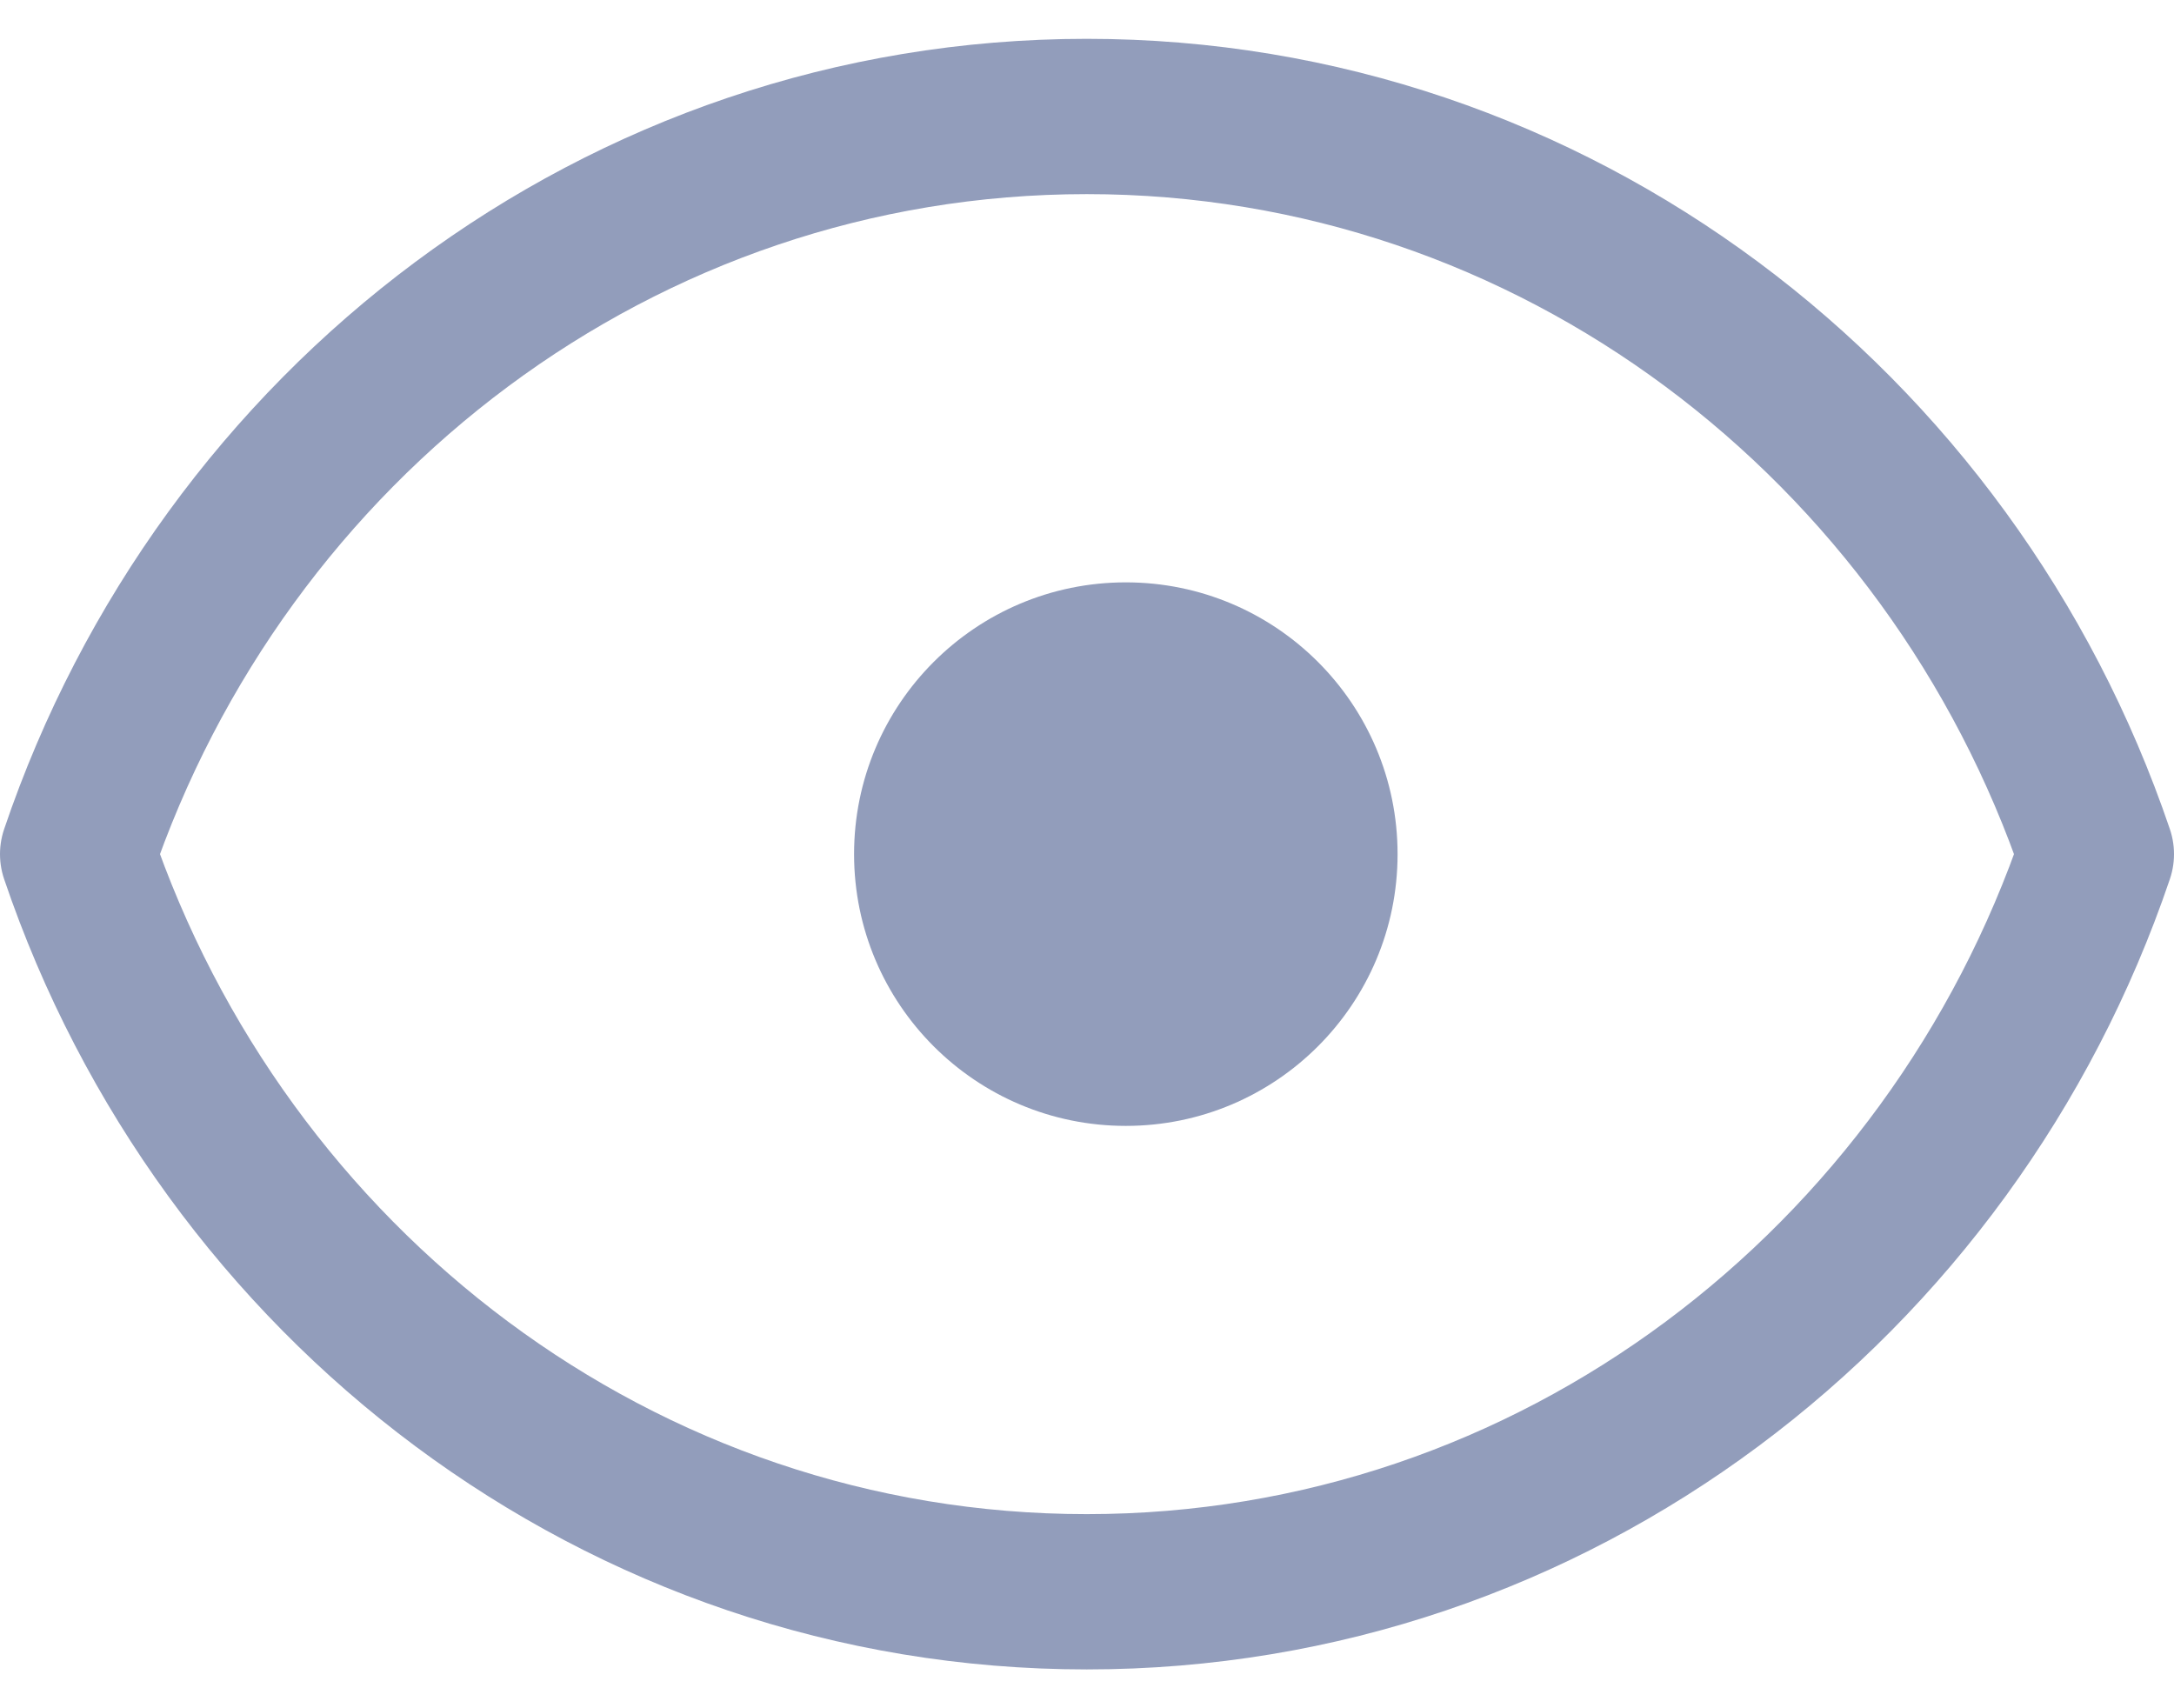 <svg width="28" height="22" viewBox="0 0 28 22" fill="none" xmlns="http://www.w3.org/2000/svg">
<path d="M27 11C25.125 16.53 20.009 20.5 13.997 20.5C7.985 20.5 2.875 16.53 1 11C2.875 5.463 7.991 1.5 13.997 1.5C20.003 1.5 25.125 5.47 27 11Z" stroke="#929DBB" stroke-width="2" stroke-linejoin="round"/>
<path d="M14.5 14.5C16.433 14.5 18 12.933 18 11C18 9.067 16.433 7.5 14.5 7.5C12.567 7.5 11 9.067 11 11C11 12.933 12.567 14.5 14.5 14.5Z" fill="#929DBB"/>
</svg>
